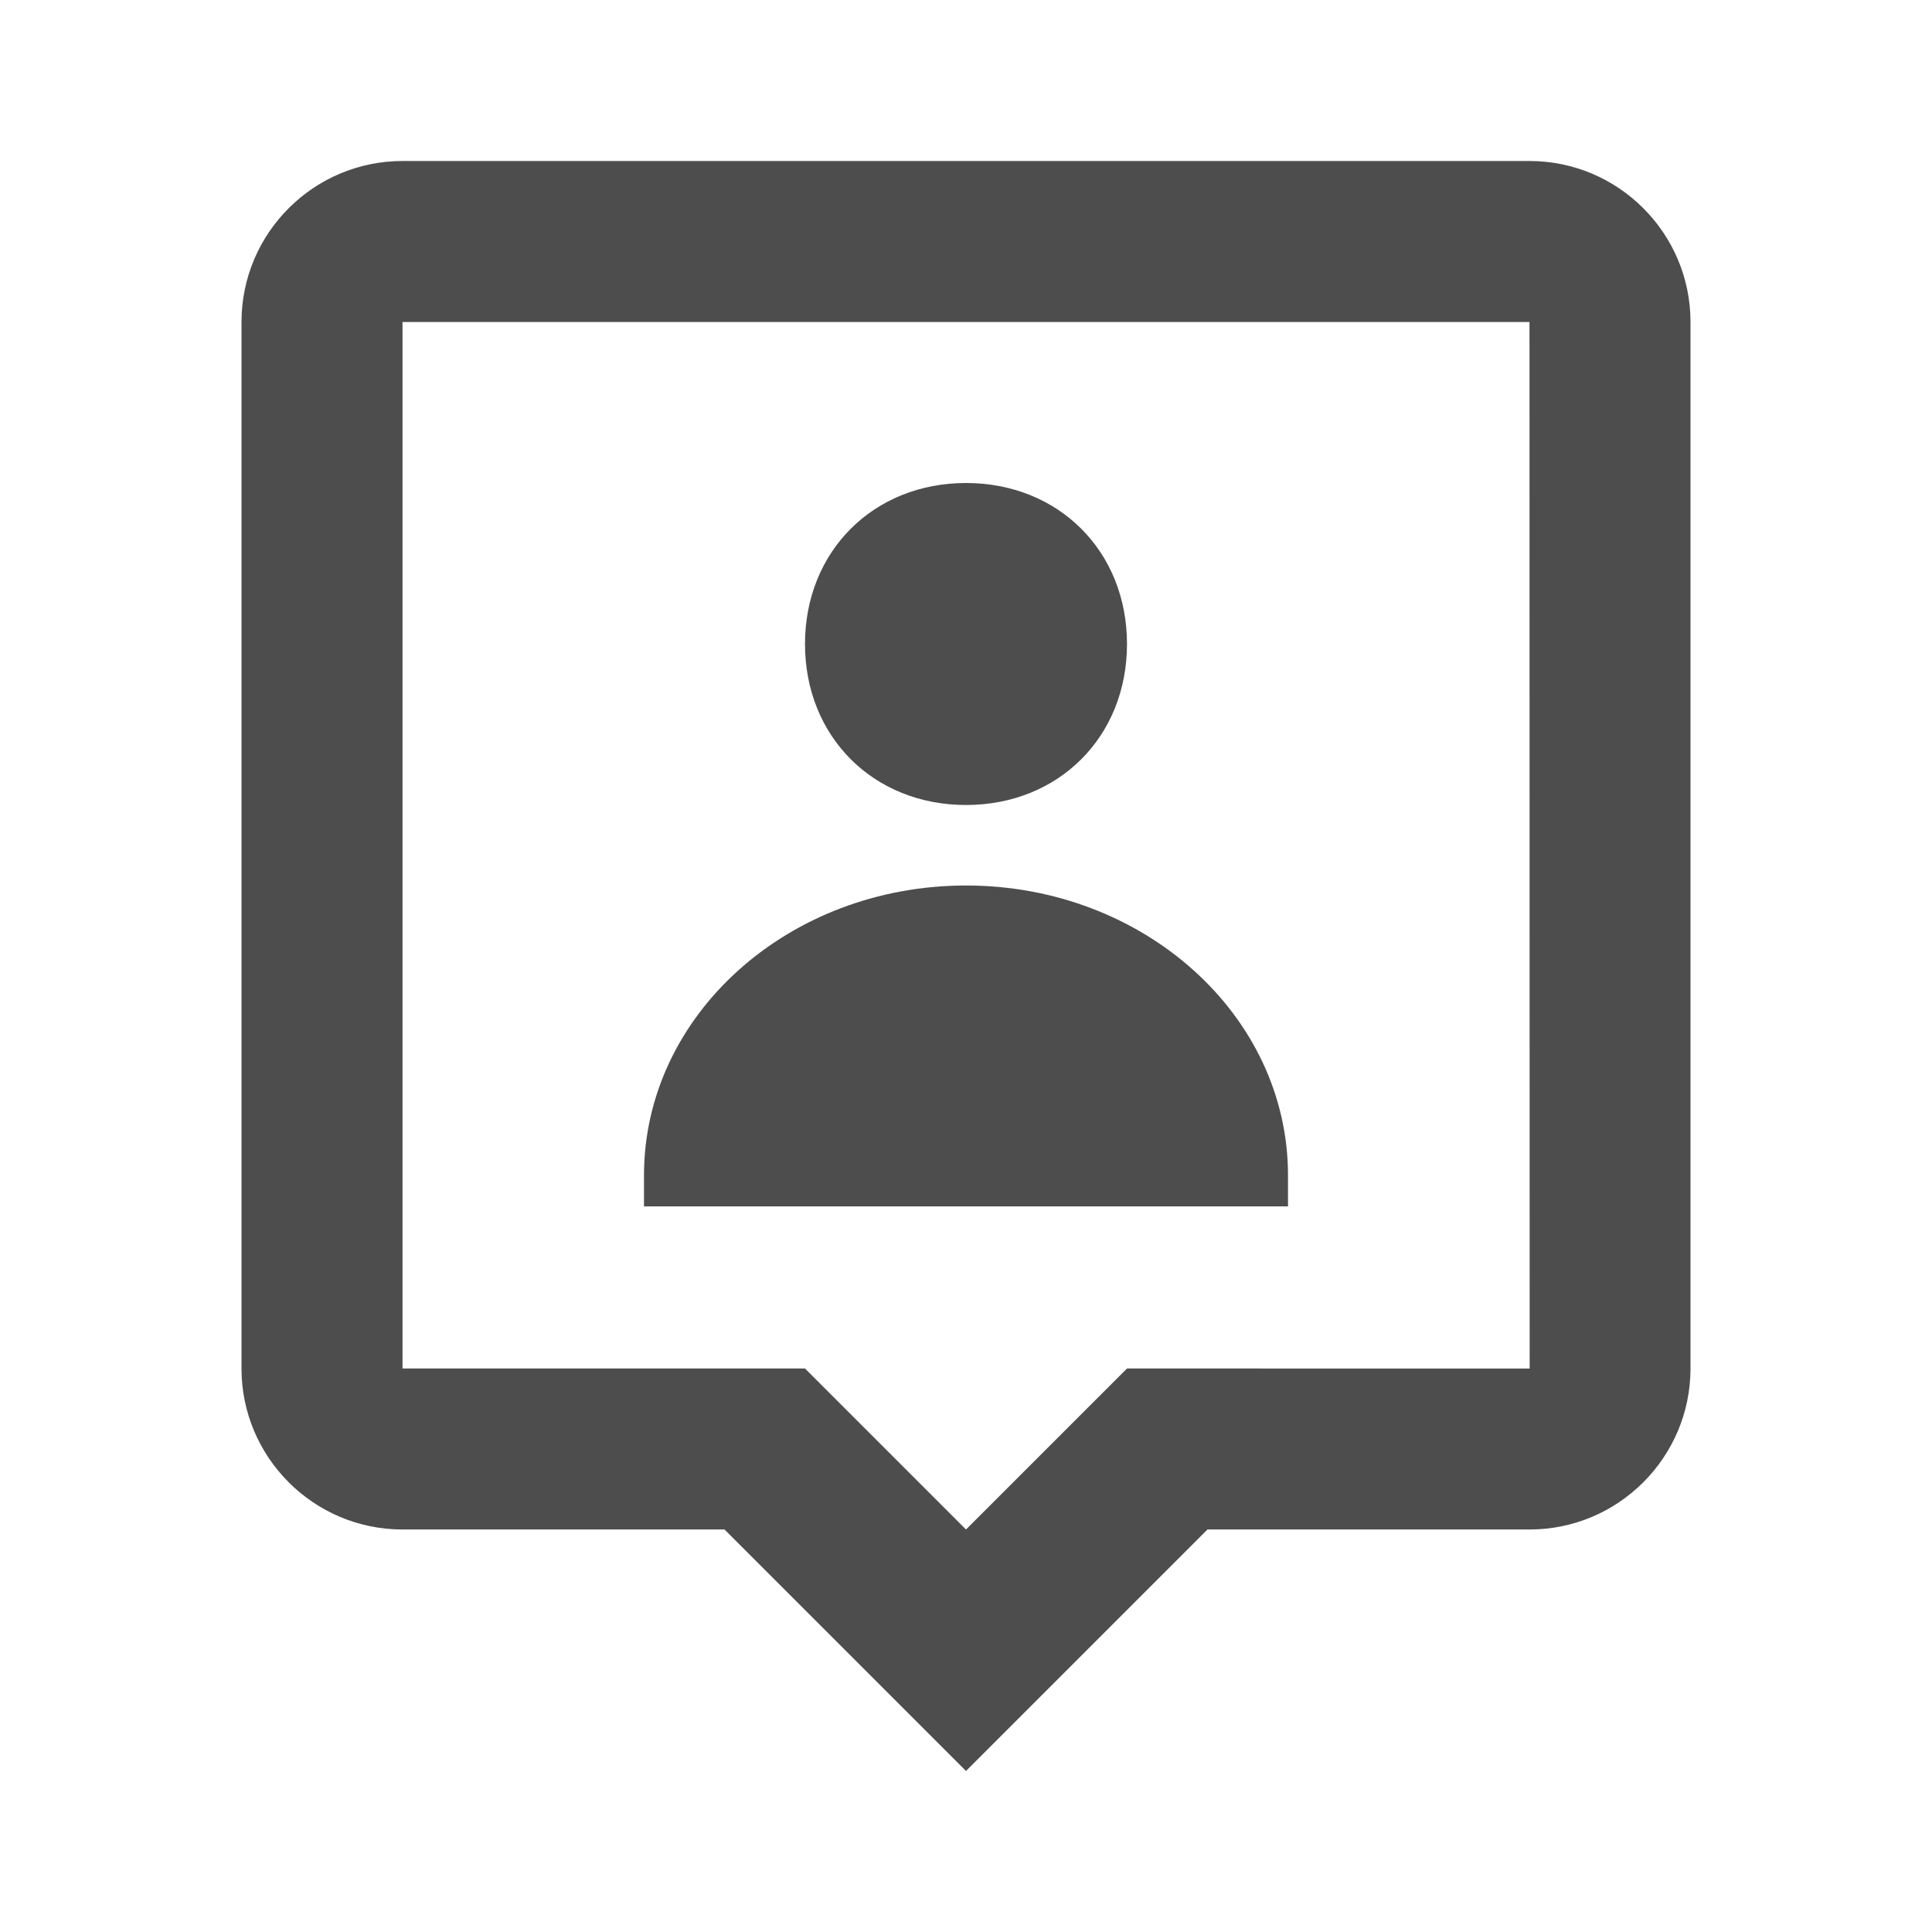 <svg xmlns="http://www.w3.org/2000/svg" version="1.1" xmlns:xlink="http://www.w3.org/1999/xlink" xmlns:svgjs="http://svgjs.dev/svgjs" width="800px" height="800px"><svg xmlns:dc="http://purl.org/dc/elements/1.1/" xmlns:cc="http://creativecommons.org/ns#" xmlns:rdf="http://www.w3.org/1999/02/22-rdf-syntax-ns#" xmlns:svg="http://www.w3.org/2000/svg" xmlns="http://www.w3.org/2000/svg" xmlns:sodipodi="http://sodipodi.sourceforge.net/DTD/sodipodi-0.dtd" xmlns:inkscape="http://www.inkscape.org/namespaces/inkscape" fill="#000000" width="800px" height="800px" viewBox="0 0 24 24" version="1.1" id="SvgjsSvg1022" sodipodi:docname="carte-club.svg" inkscape:version="1.0.2 (e86c870879, 2021-01-15)">
  <defs id="SvgjsDefs1020"></defs>
  <sodipodi:namedview pagecolor="#ffffff" bordercolor="#666666" borderopacity="1" objecttolerance="10" gridtolerance="10" guidetolerance="10" inkscape:pageopacity="0" inkscape:pageshadow="2" inkscape:window-width="1366" inkscape:window-height="697" id="SvgjsSodipodi:namedview1019" showgrid="false" inkscape:zoom="0.62410359" inkscape:cx="400" inkscape:cy="400" inkscape:window-x="0" inkscape:window-y="0" inkscape:window-maximized="1" inkscape:current-layer="svg6"></sodipodi:namedview>
  <path d="M12 10c1.151 0 2-.848 2-2s-.849-2-2-2c-1.15 0-2 .848-2 2s.85 2 2 2zm0 1c-2.209 0-4 1.612-4 3.6v.386h8V14.6c0-1.988-1.791-3.6-4-3.6z" id="SvgjsPath1018" style="fill:#4d4d4d"></path>
  <path d="M19 2H5c-1.103 0-2 .897-2 2v13c0 1.103.897 2 2 2h4l3 3 3-3h4c1.103 0 2-.897 2-2V4c0-1.103-.897-2-2-2zm-5 15-2 2-2-2H5V4h14l.002 13H14z" id="SvgjsPath1017" style="fill:#4d4d4d"></path>
</svg><style>@media (prefers-color-scheme: light) { :root { filter: none; } }
@media (prefers-color-scheme: dark) { :root { filter: contrast(0.476) brightness(3.5); } }
</style></svg>